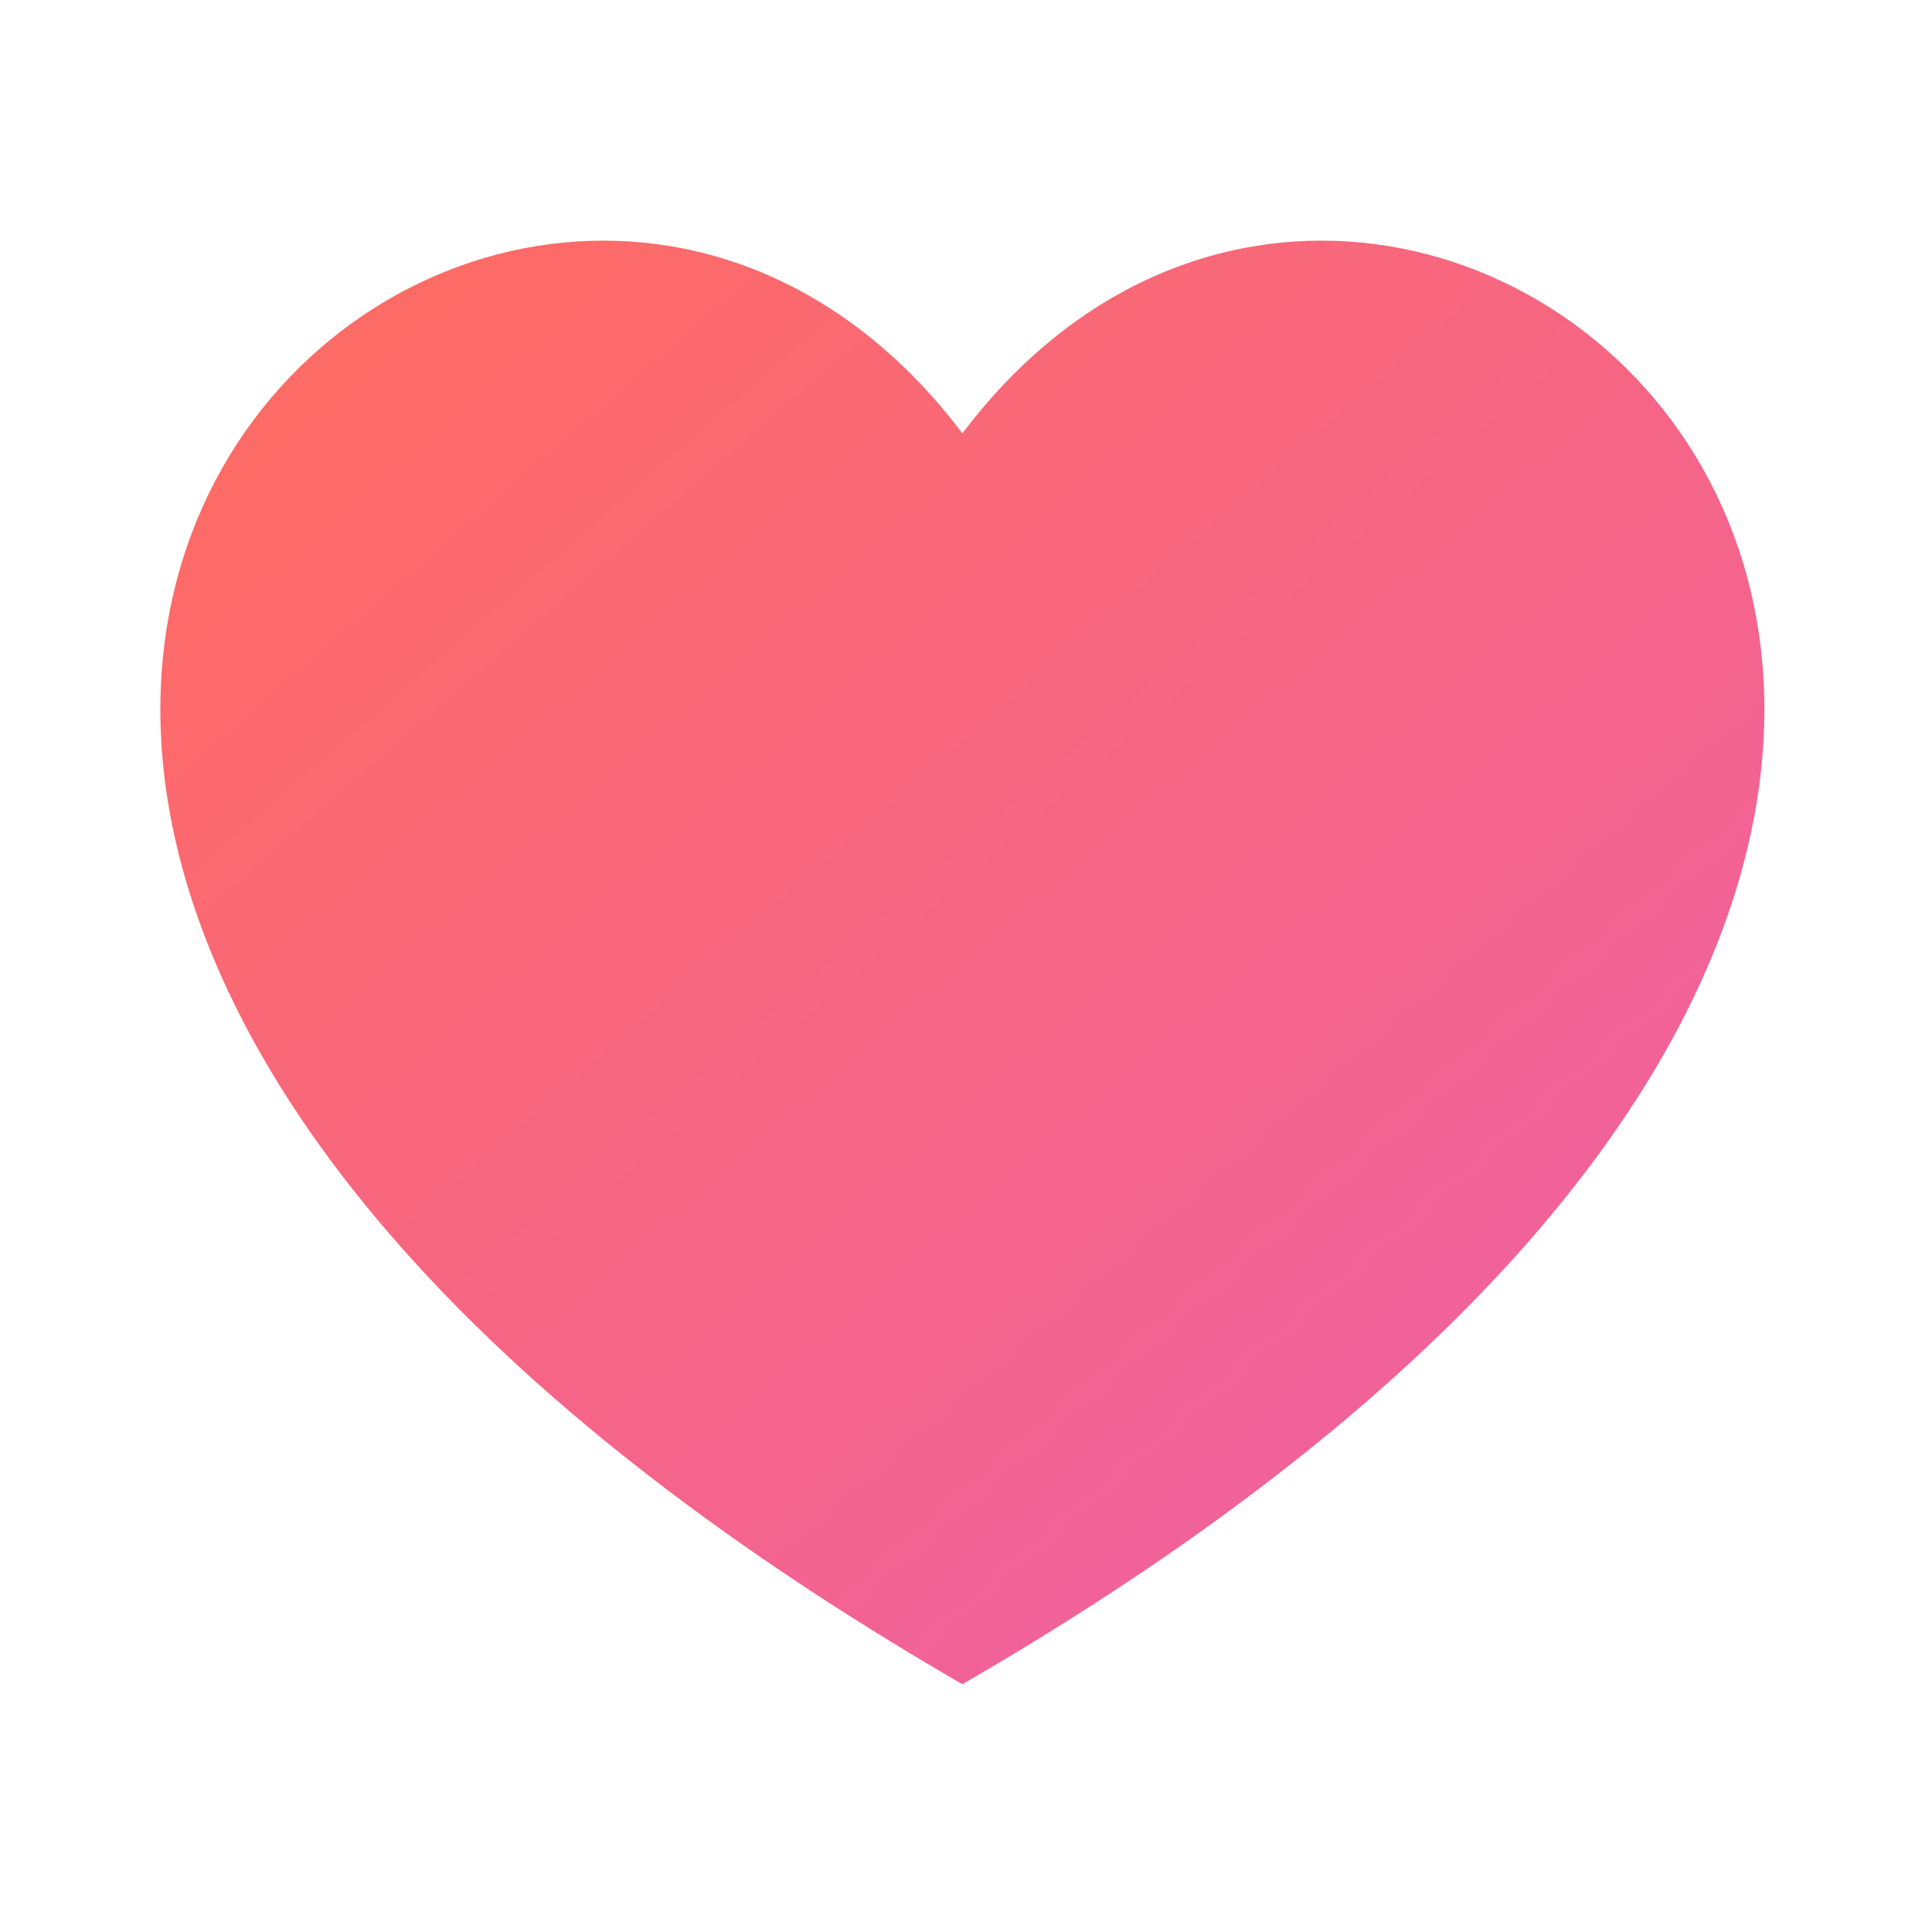 <svg width="16" height="16" viewBox="0 0 16 16" fill="none" xmlns="http://www.w3.org/2000/svg">
<path d="M7.97 13.948C-4.83 6.544 4.13 -1.494 7.97 3.589C11.81 -1.494 20.77 6.544 7.97 13.948Z" fill="url(#paint0_linear_787_13804)"/>
<defs>
<linearGradient id="paint0_linear_787_13804" x1="1.328" y1="1.993" x2="12.954" y2="15.357" gradientUnits="userSpaceOnUse">
<stop stop-color="#FF6C5F"/>
<stop offset="1" stop-color="#ED5FAA"/>
</linearGradient>
</defs>
</svg>
